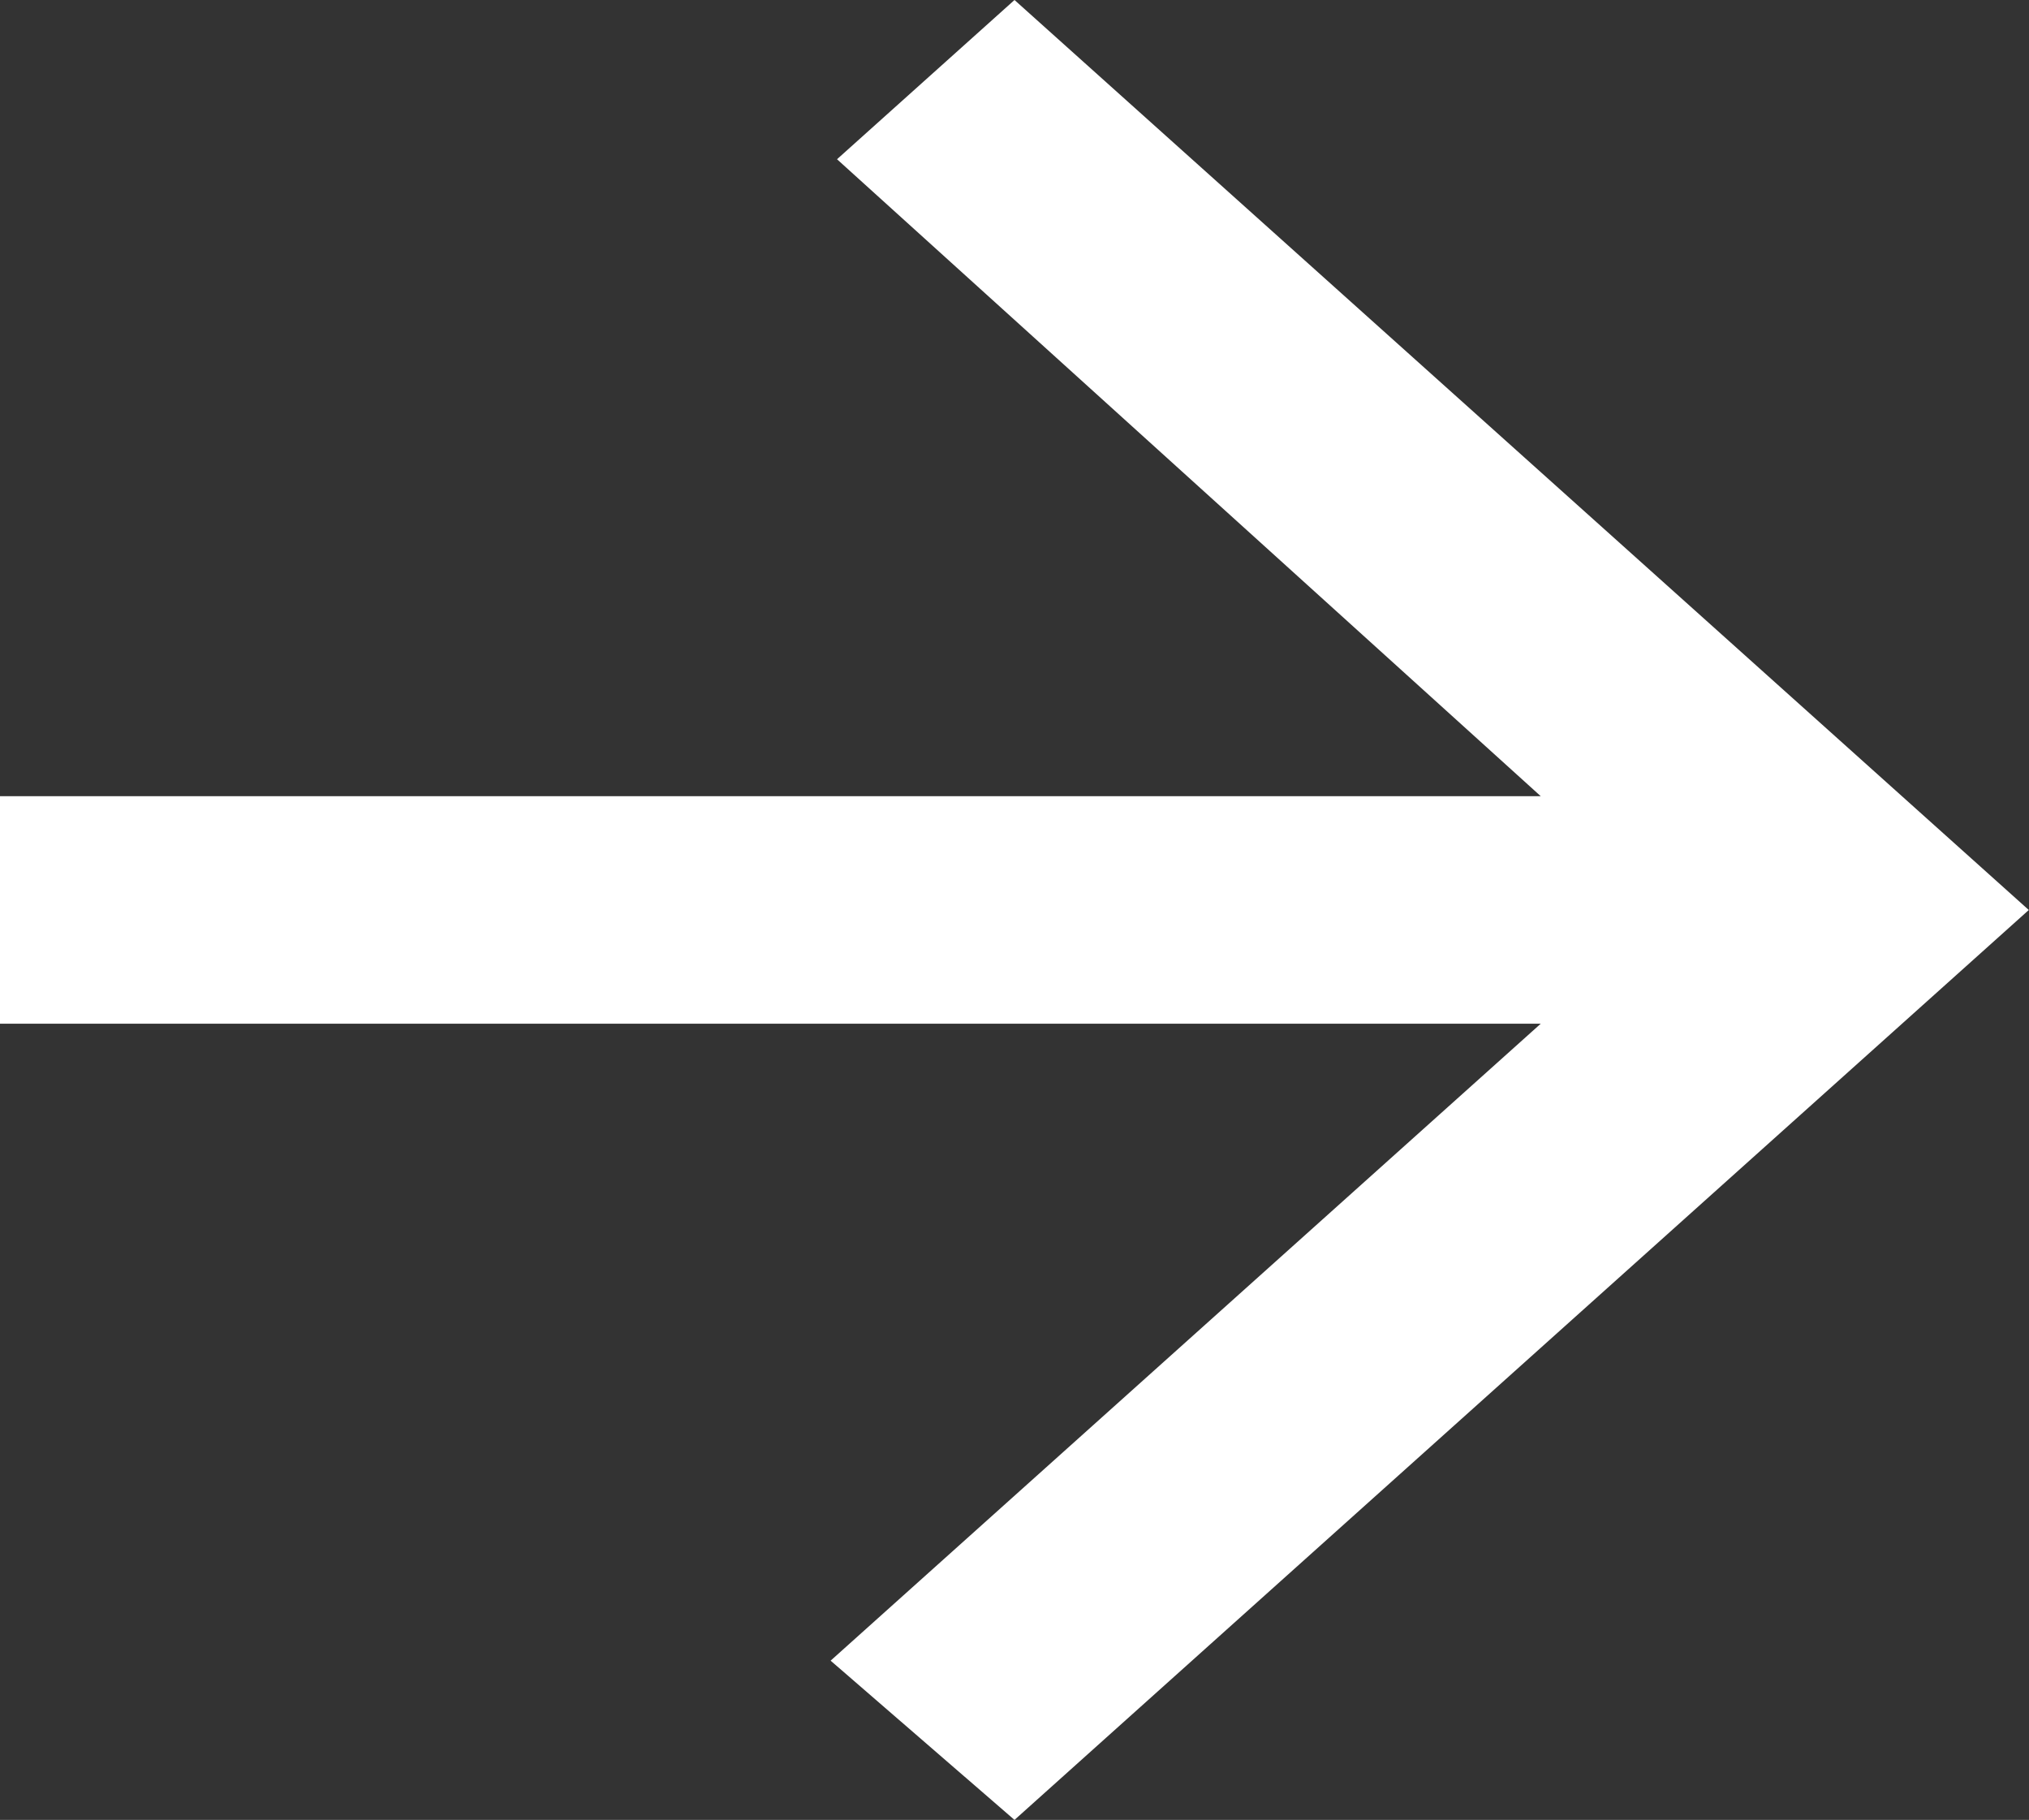 <?xml version="1.0" encoding="UTF-8"?>
<svg xmlns="http://www.w3.org/2000/svg" width="19.652" height="17.623" viewBox="0 0 19.652 17.623">
  <rect x="0" y="0" width="19.652" height="17.623" fill="#333333" stroke="none"/>
  <path id="Icon_ionic-md-arrow-forward" data-name="Icon ionic-md-arrow-forward" d="M21.25,31.163H36.173l-6.878,6.168,1.781,1.542L40.9,30.062,31.076,21.25l-1.719,1.542,6.816,6.168H21.25Z" transform="translate(-21.25 -21.25)" fill="#fff"></path>
</svg>
